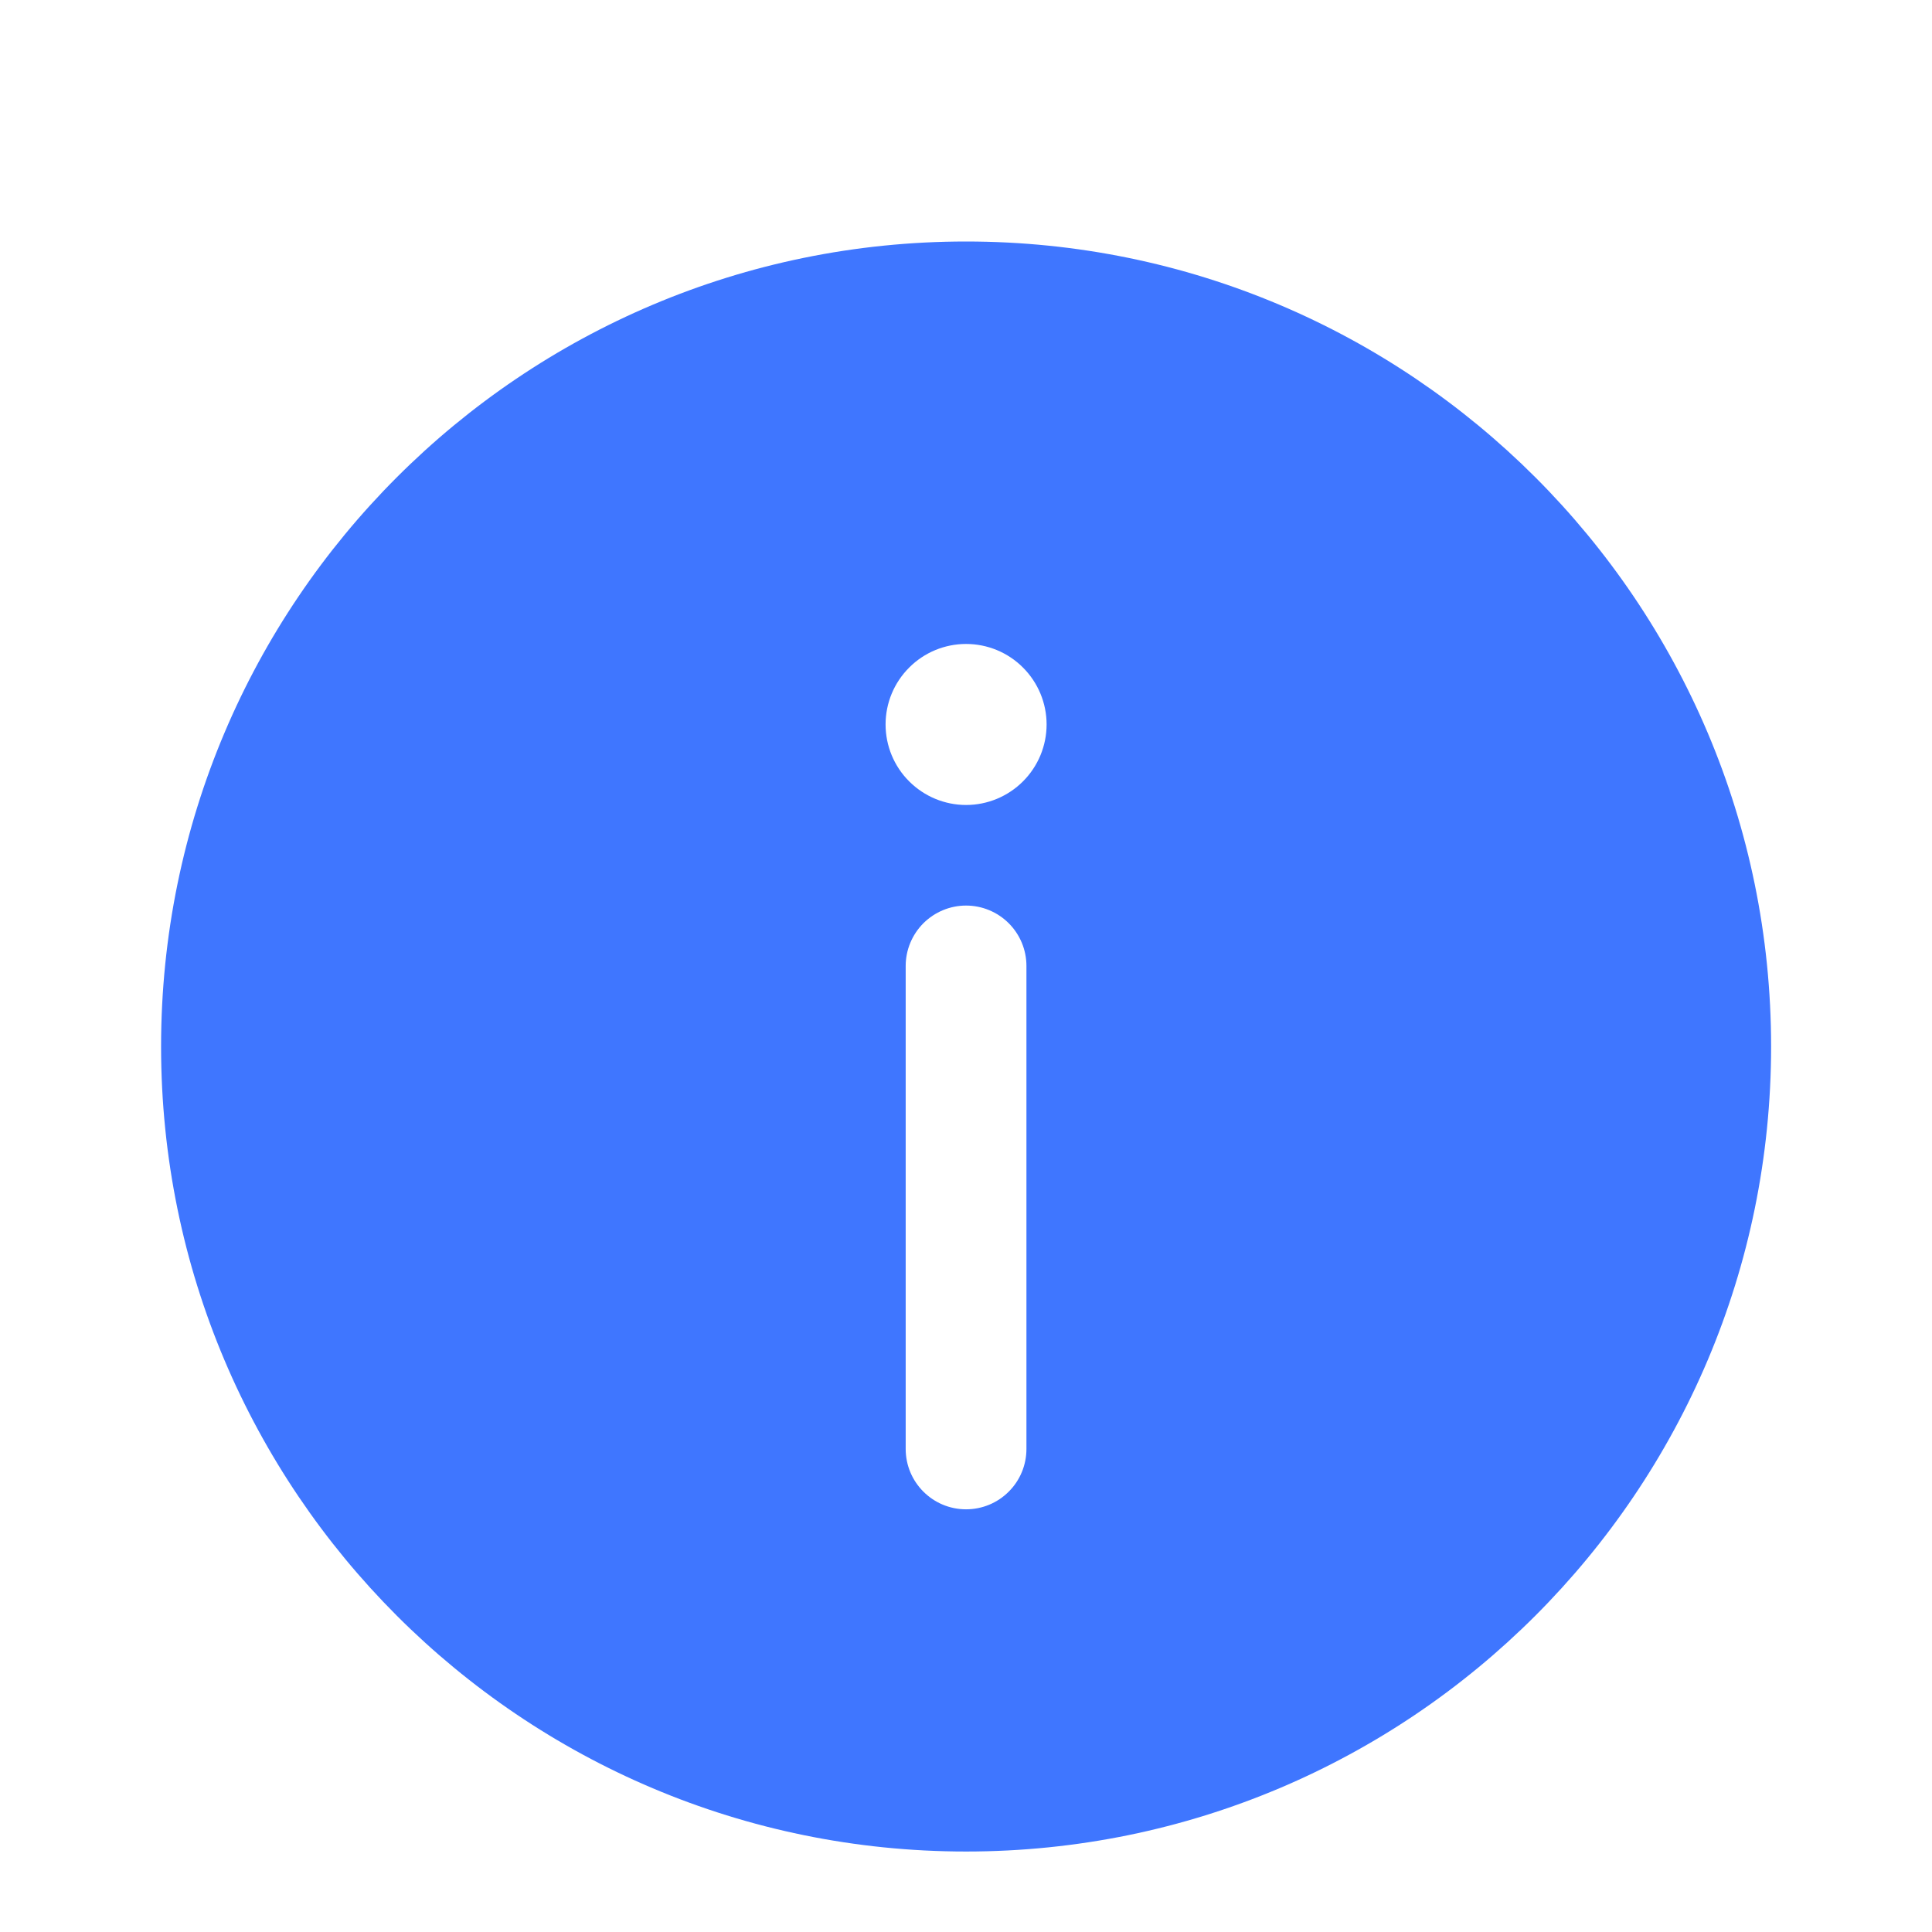<svg width="32" height="32" viewBox="0 0 32 32" fill="none" xmlns="http://www.w3.org/2000/svg">
<g clip-path="url(#clip0_2613_40353)">
<g filter="url(#filter0_d_2613_40353)">
<path d="M29.335 16C29.335 23.364 23.365 29.334 16.001 29.334C8.637 29.334 2.668 23.364 2.668 16C2.668 8.636 8.637 2.667 16.001 2.667C23.365 2.667 29.335 8.636 29.335 16Z" fill="#3F76FF"/>
</g>
<g filter="url(#filter1_d_2613_40353)">
<path d="M16.001 23.666C16.267 23.666 16.521 23.561 16.708 23.373C16.896 23.186 17.001 22.932 17.001 22.666V14.666C17.001 14.401 16.896 14.147 16.708 13.959C16.521 13.772 16.267 13.666 16.001 13.666C15.736 13.666 15.482 13.772 15.294 13.959C15.107 14.147 15.001 14.401 15.001 14.666V22.666C15.001 23.218 15.449 23.666 16.001 23.666ZM16.001 9.333C16.355 9.333 16.694 9.473 16.944 9.724C17.194 9.974 17.335 10.313 17.335 10.666C17.335 11.02 17.194 11.359 16.944 11.609C16.694 11.859 16.355 12 16.001 12C15.648 12 15.309 11.859 15.059 11.609C14.808 11.359 14.668 11.02 14.668 10.666C14.668 10.313 14.808 9.974 15.059 9.724C15.309 9.473 15.648 9.333 16.001 9.333Z" fill="white"/>
</g>
</g>
<defs>
<filter id="filter0_d_2613_40353" x="0.001" y="1.334" width="32.001" height="32" filterUnits="userSpaceOnUse" color-interpolation-filters="sRGB">
<feFlood flood-opacity="0" result="BackgroundImageFix"/>
<feColorMatrix in="SourceAlpha" type="matrix" values="0 0 0 0 0 0 0 0 0 0 0 0 0 0 0 0 0 0 127 0" result="hardAlpha"/>
<feOffset dy="1.333"/>
<feGaussianBlur stdDeviation="1.333"/>
<feComposite in2="hardAlpha" operator="out"/>
<feColorMatrix type="matrix" values="0 0 0 0 0.043 0 0 0 0 0.082 0 0 0 0 0.29 0 0 0 0.25 0"/>
<feBlend mode="normal" in2="BackgroundImageFix" result="effect1_dropShadow_2613_40353"/>
<feBlend mode="normal" in="SourceGraphic" in2="effect1_dropShadow_2613_40353" result="shape"/>
</filter>
<filter id="filter1_d_2613_40353" x="12.001" y="8" width="8.001" height="19.666" filterUnits="userSpaceOnUse" color-interpolation-filters="sRGB">
<feFlood flood-opacity="0" result="BackgroundImageFix"/>
<feColorMatrix in="SourceAlpha" type="matrix" values="0 0 0 0 0 0 0 0 0 0 0 0 0 0 0 0 0 0 127 0" result="hardAlpha"/>
<feOffset dy="1.333"/>
<feGaussianBlur stdDeviation="1.333"/>
<feComposite in2="hardAlpha" operator="out"/>
<feColorMatrix type="matrix" values="0 0 0 0 0.043 0 0 0 0 0.082 0 0 0 0 0.29 0 0 0 0.25 0"/>
<feBlend mode="normal" in2="BackgroundImageFix" result="effect1_dropShadow_2613_40353"/>
<feBlend mode="normal" in="SourceGraphic" in2="effect1_dropShadow_2613_40353" result="shape"/>
</filter>
<clipPath id="clip0_2613_40353">
<rect width="32" height="32" fill="white"/>
</clipPath>
</defs>
</svg>
